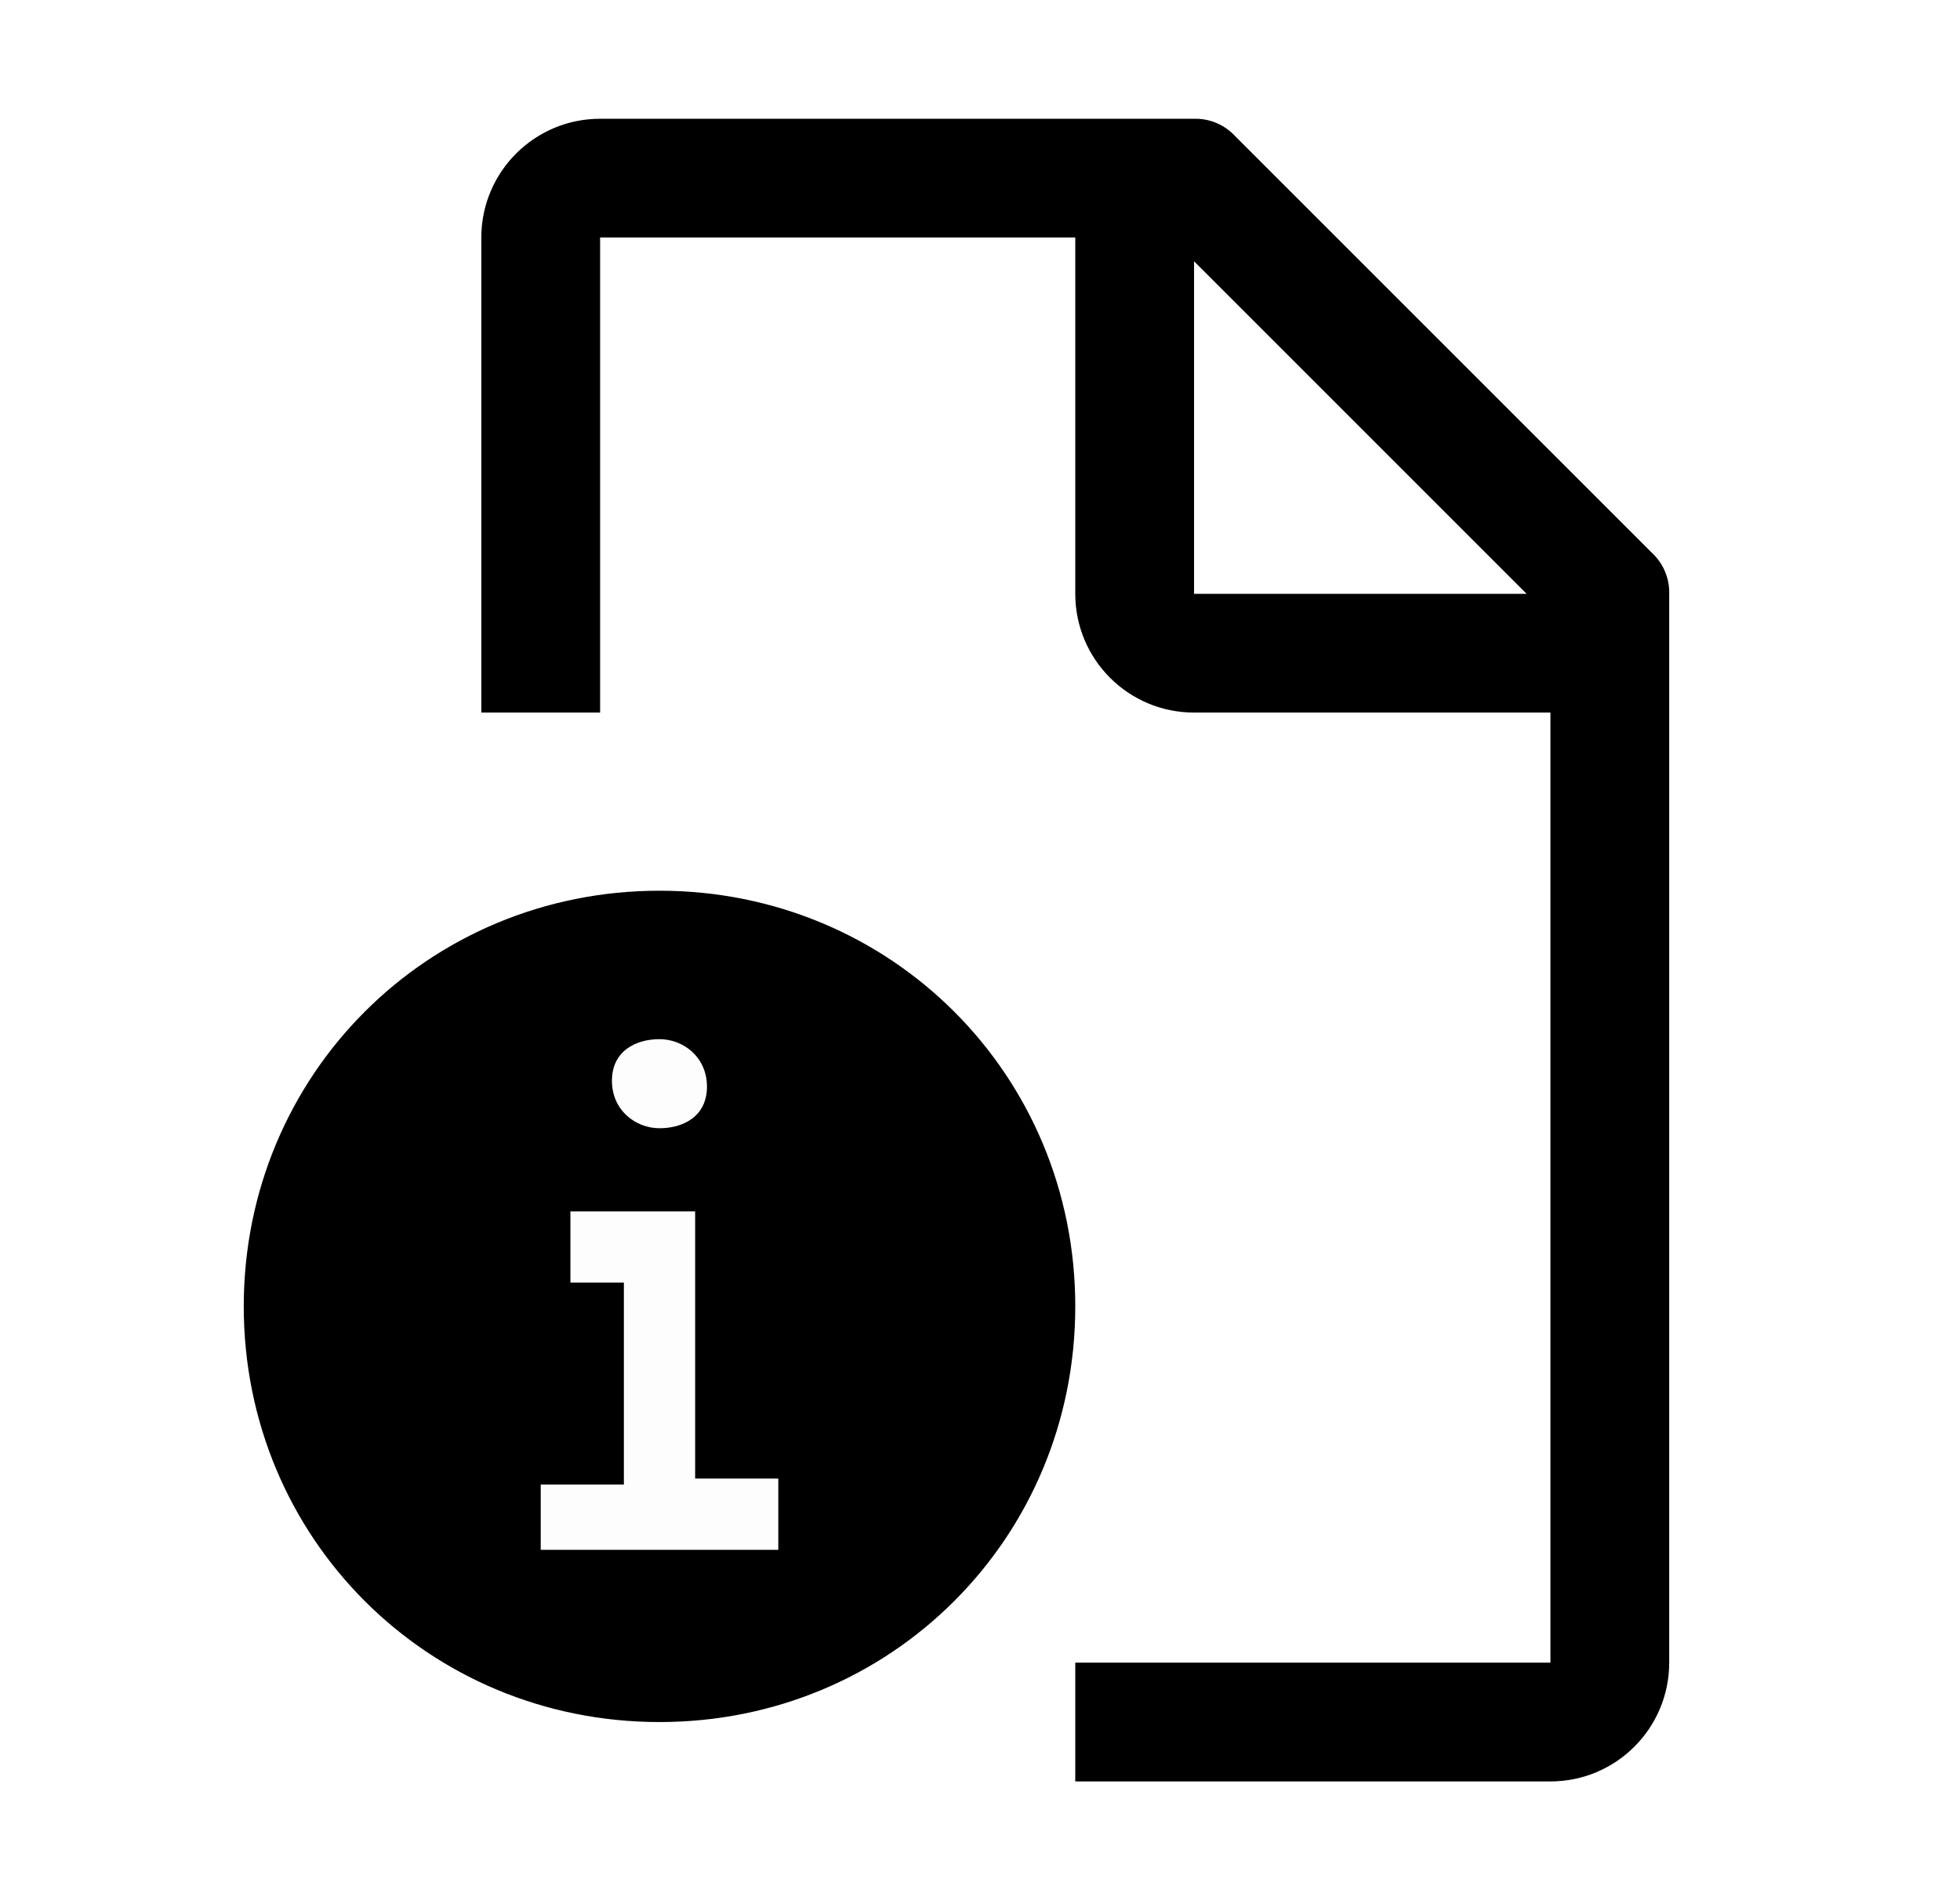 <?xml version="1.0" encoding="UTF-8"?>
<svg xmlns="http://www.w3.org/2000/svg" width="33" height="32" viewBox="0 0 33 32" fill="none">
  <path fill-rule="evenodd" clip-rule="evenodd" d="M20.104 2C20.369 1.993 20.625 2.103 20.803 2.3L27.803 9.3C28.001 9.479 28.111 9.734 28.104 10V28C28.104 29.105 27.208 30 26.104 30H18.104V28H26.104V12H20.104C18.999 12 18.104 11.105 18.104 10V4H10.104V5.954V12H8.104V4C8.104 2.896 8.999 2 10.104 2H20.104ZM25.703 10L20.104 4.4V10H25.703ZM4.104 22C4.104 18.1 7.204 15 11.104 15C15.004 15 18.104 18.1 18.104 22C18.104 25.9 15.004 29 11.104 29C7.204 29 4.104 25.9 4.104 22ZM11.903 18.3C11.903 17.8 11.504 17.5 11.104 17.5C10.704 17.5 10.303 17.7 10.303 18.2C10.303 18.7 10.704 19 11.104 19C11.504 19 11.903 18.8 11.903 18.3ZM9.104 25V26.1H13.104V24.9H11.704V20.4H9.604V21.6H10.504V25H9.104Z" fill="black"></path>
  <path fill-rule="evenodd" clip-rule="evenodd" d="M11.903 18.3C11.903 17.8 11.504 17.5 11.104 17.5C10.704 17.5 10.303 17.7 10.303 18.2C10.303 18.7 10.704 19 11.104 19C11.504 19 11.903 18.8 11.903 18.3ZM9.104 25V26.1H13.104V24.9H11.704V20.4H9.604V21.6H10.504V25H9.104Z" fill="black" fill-opacity="0.01"></path>
</svg>
